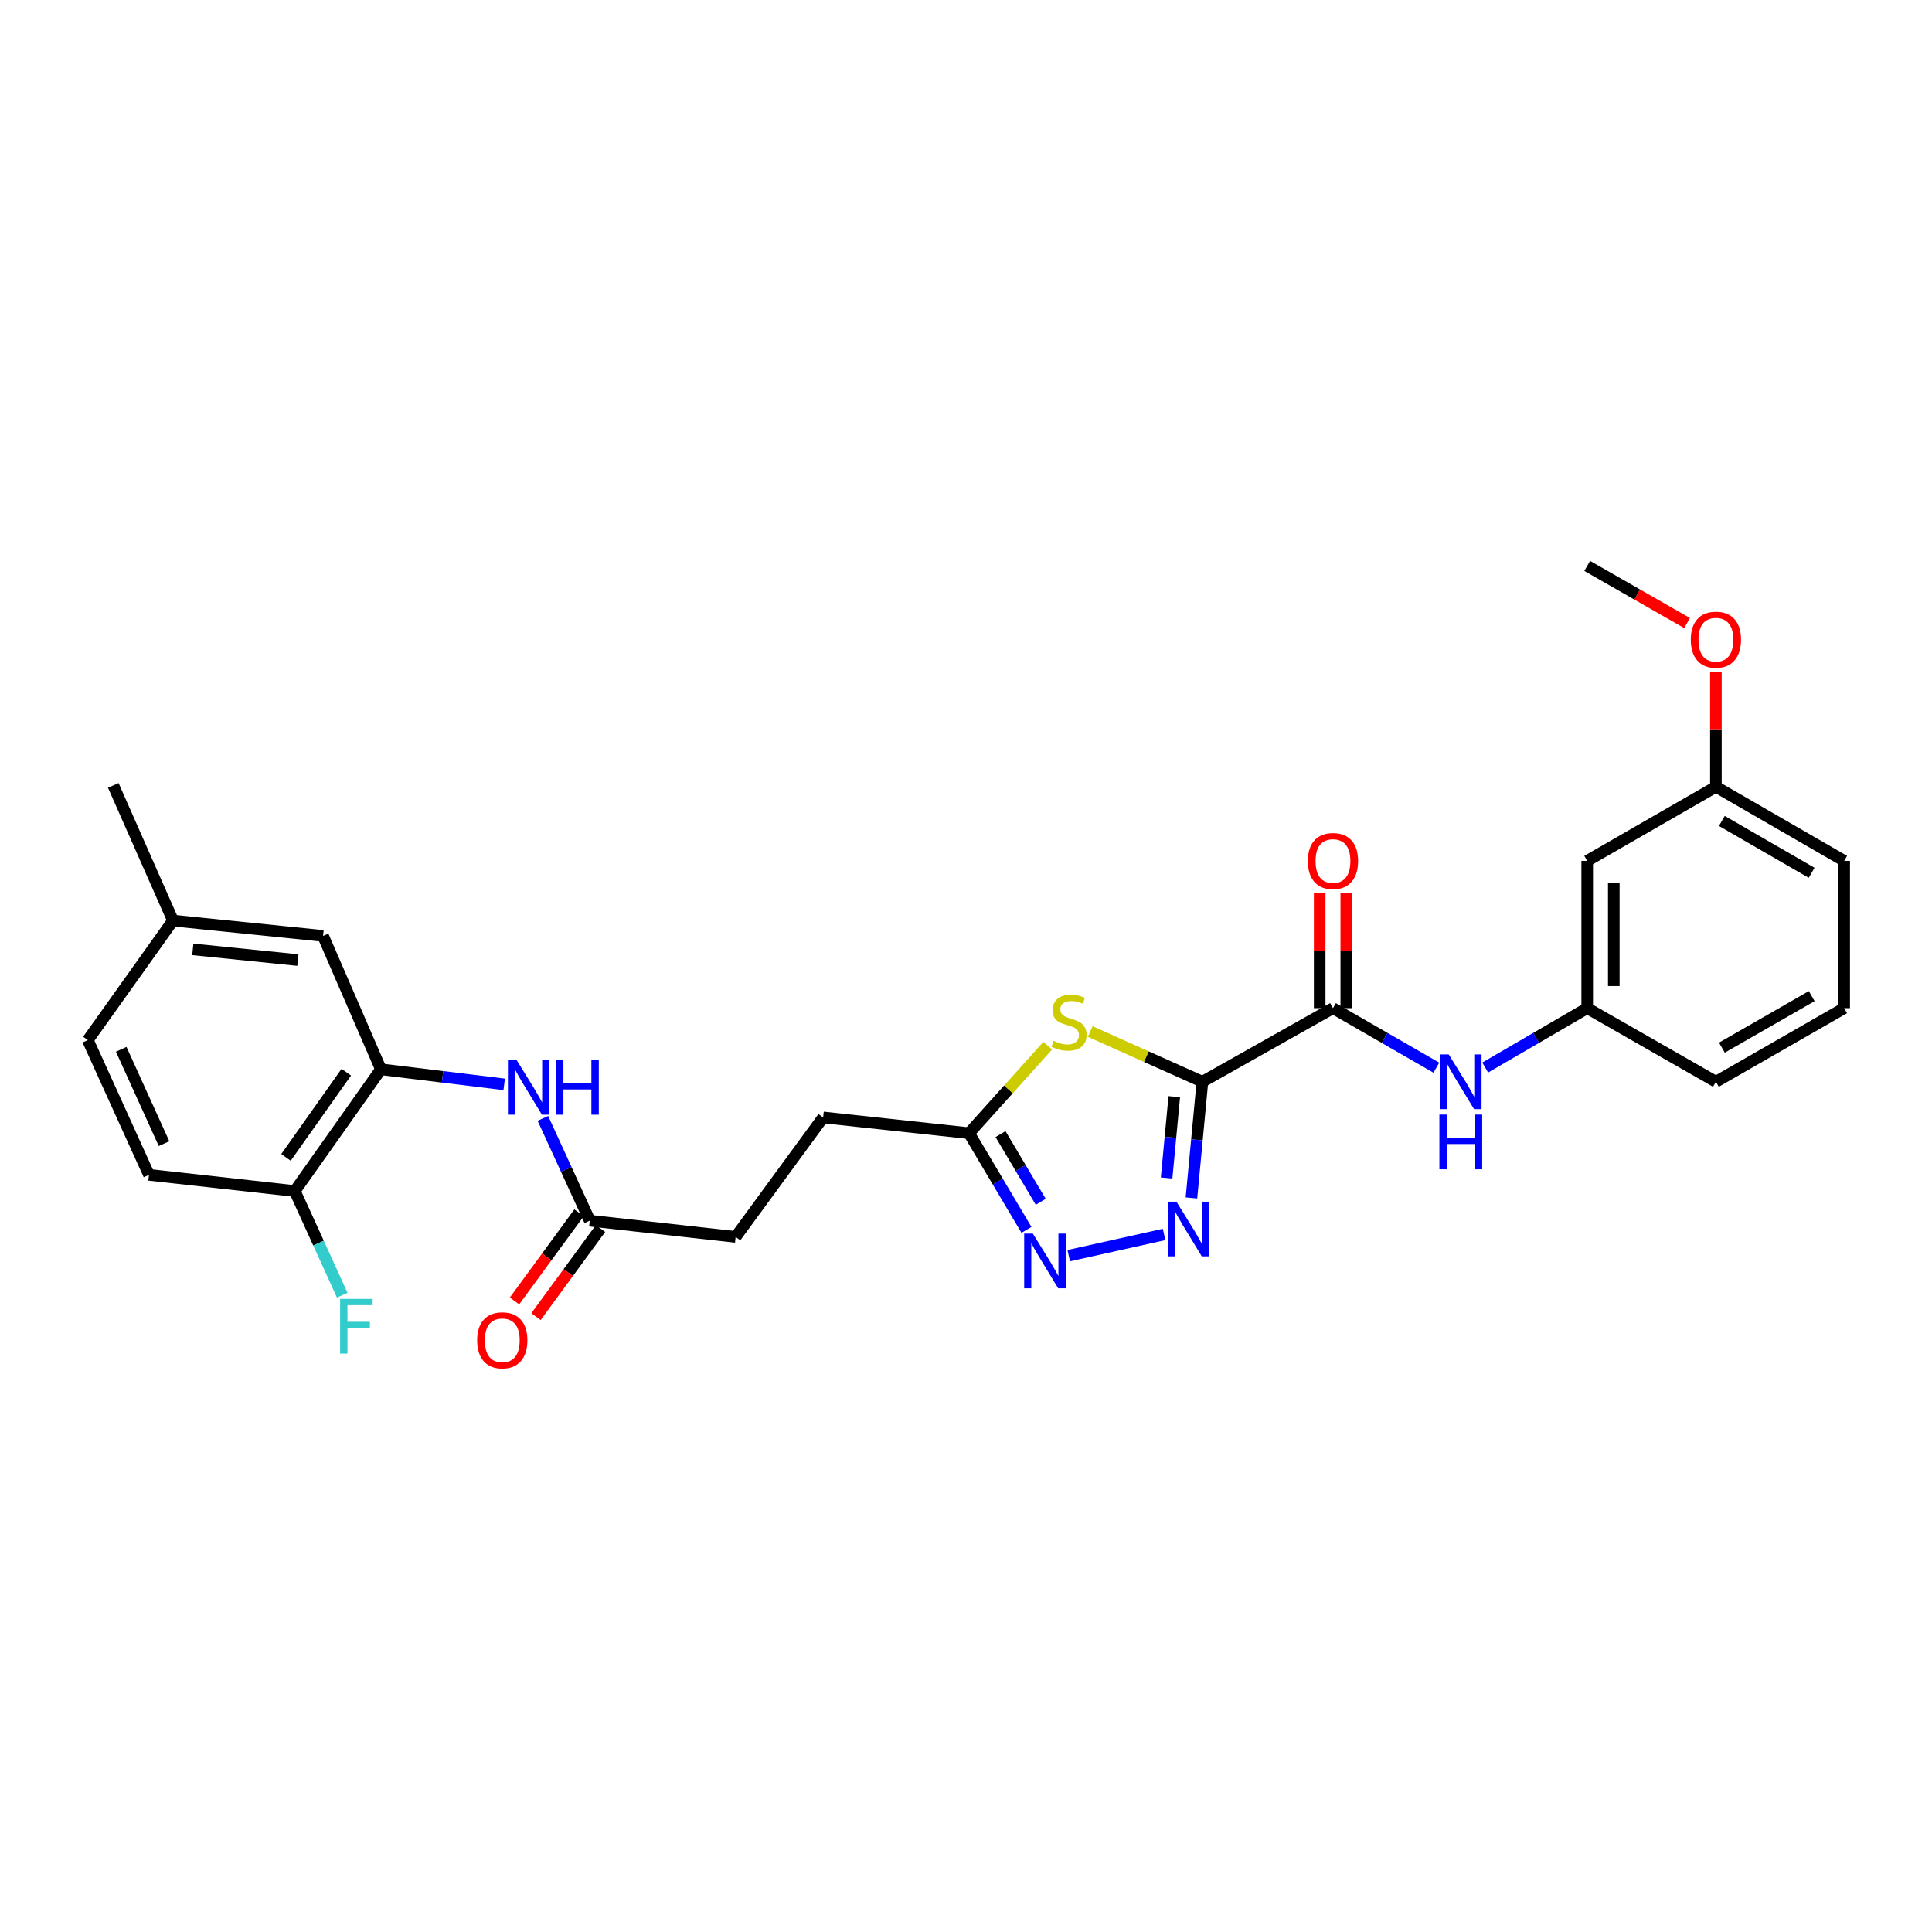 <?xml version='1.0' encoding='iso-8859-1'?>
<svg version='1.1' baseProfile='full'
              xmlns='http://www.w3.org/2000/svg'
                      xmlns:rdkit='http://www.rdkit.org/xml'
                      xmlns:xlink='http://www.w3.org/1999/xlink'
                  xml:space='preserve'
width='1000px' height='1000px' viewBox='0 0 1000 1000'>
<!-- END OF HEADER -->
<rect style='opacity:1.0;fill:#FFFFFF;stroke:none' width='1000' height='1000' x='0' y='0'> </rect>
<path class='bond-0' d='M 622.361,559.91 L 619.524,589.983' style='fill:none;fill-rule:evenodd;stroke:#000000;stroke-width:6px;stroke-linecap:butt;stroke-linejoin:miter;stroke-opacity:1' />
<path class='bond-0' d='M 619.524,589.983 L 616.686,620.055' style='fill:none;fill-rule:evenodd;stroke:#0000FF;stroke-width:6px;stroke-linecap:butt;stroke-linejoin:miter;stroke-opacity:1' />
<path class='bond-0' d='M 607.801,567.638 L 605.815,588.689' style='fill:none;fill-rule:evenodd;stroke:#000000;stroke-width:6px;stroke-linecap:butt;stroke-linejoin:miter;stroke-opacity:1' />
<path class='bond-0' d='M 605.815,588.689 L 603.829,609.74' style='fill:none;fill-rule:evenodd;stroke:#0000FF;stroke-width:6px;stroke-linecap:butt;stroke-linejoin:miter;stroke-opacity:1' />
<path class='bond-1' d='M 622.361,559.91 L 593.328,546.91' style='fill:none;fill-rule:evenodd;stroke:#000000;stroke-width:6px;stroke-linecap:butt;stroke-linejoin:miter;stroke-opacity:1' />
<path class='bond-1' d='M 593.328,546.91 L 564.295,533.911' style='fill:none;fill-rule:evenodd;stroke:#CCCC00;stroke-width:6px;stroke-linecap:butt;stroke-linejoin:miter;stroke-opacity:1' />
<path class='bond-2' d='M 622.361,559.91 L 689.943,521.816' style='fill:none;fill-rule:evenodd;stroke:#000000;stroke-width:6px;stroke-linecap:butt;stroke-linejoin:miter;stroke-opacity:1' />
<path class='bond-3' d='M 602.527,638.943 L 553.175,649.926' style='fill:none;fill-rule:evenodd;stroke:#0000FF;stroke-width:6px;stroke-linecap:butt;stroke-linejoin:miter;stroke-opacity:1' />
<path class='bond-4' d='M 542.31,541.241 L 521.935,563.885' style='fill:none;fill-rule:evenodd;stroke:#CCCC00;stroke-width:6px;stroke-linecap:butt;stroke-linejoin:miter;stroke-opacity:1' />
<path class='bond-4' d='M 521.935,563.885 L 501.56,586.53' style='fill:none;fill-rule:evenodd;stroke:#000000;stroke-width:6px;stroke-linecap:butt;stroke-linejoin:miter;stroke-opacity:1' />
<path class='bond-6' d='M 689.943,521.816 L 716.699,537.221' style='fill:none;fill-rule:evenodd;stroke:#000000;stroke-width:6px;stroke-linecap:butt;stroke-linejoin:miter;stroke-opacity:1' />
<path class='bond-6' d='M 716.699,537.221 L 743.455,552.627' style='fill:none;fill-rule:evenodd;stroke:#0000FF;stroke-width:6px;stroke-linecap:butt;stroke-linejoin:miter;stroke-opacity:1' />
<path class='bond-11' d='M 696.828,521.816 L 696.828,492.035' style='fill:none;fill-rule:evenodd;stroke:#000000;stroke-width:6px;stroke-linecap:butt;stroke-linejoin:miter;stroke-opacity:1' />
<path class='bond-11' d='M 696.828,492.035 L 696.828,462.255' style='fill:none;fill-rule:evenodd;stroke:#FF0000;stroke-width:6px;stroke-linecap:butt;stroke-linejoin:miter;stroke-opacity:1' />
<path class='bond-11' d='M 683.059,521.816 L 683.059,492.035' style='fill:none;fill-rule:evenodd;stroke:#000000;stroke-width:6px;stroke-linecap:butt;stroke-linejoin:miter;stroke-opacity:1' />
<path class='bond-11' d='M 683.059,492.035 L 683.059,462.255' style='fill:none;fill-rule:evenodd;stroke:#FF0000;stroke-width:6px;stroke-linecap:butt;stroke-linejoin:miter;stroke-opacity:1' />
<path class='bond-28' d='M 531.3,636.584 L 516.43,611.557' style='fill:none;fill-rule:evenodd;stroke:#0000FF;stroke-width:6px;stroke-linecap:butt;stroke-linejoin:miter;stroke-opacity:1' />
<path class='bond-28' d='M 516.43,611.557 L 501.56,586.53' style='fill:none;fill-rule:evenodd;stroke:#000000;stroke-width:6px;stroke-linecap:butt;stroke-linejoin:miter;stroke-opacity:1' />
<path class='bond-28' d='M 538.676,622.043 L 528.267,604.524' style='fill:none;fill-rule:evenodd;stroke:#0000FF;stroke-width:6px;stroke-linecap:butt;stroke-linejoin:miter;stroke-opacity:1' />
<path class='bond-28' d='M 528.267,604.524 L 517.859,587.005' style='fill:none;fill-rule:evenodd;stroke:#000000;stroke-width:6px;stroke-linecap:butt;stroke-linejoin:miter;stroke-opacity:1' />
<path class='bond-16' d='M 501.56,586.53 L 426.053,578.376' style='fill:none;fill-rule:evenodd;stroke:#000000;stroke-width:6px;stroke-linecap:butt;stroke-linejoin:miter;stroke-opacity:1' />
<path class='bond-5' d='M 197.158,553.461 L 229.065,557.361' style='fill:none;fill-rule:evenodd;stroke:#000000;stroke-width:6px;stroke-linecap:butt;stroke-linejoin:miter;stroke-opacity:1' />
<path class='bond-5' d='M 229.065,557.361 L 260.971,561.261' style='fill:none;fill-rule:evenodd;stroke:#0000FF;stroke-width:6px;stroke-linecap:butt;stroke-linejoin:miter;stroke-opacity:1' />
<path class='bond-9' d='M 197.158,553.461 L 152.585,616.47' style='fill:none;fill-rule:evenodd;stroke:#000000;stroke-width:6px;stroke-linecap:butt;stroke-linejoin:miter;stroke-opacity:1' />
<path class='bond-9' d='M 179.232,554.961 L 148.03,599.067' style='fill:none;fill-rule:evenodd;stroke:#000000;stroke-width:6px;stroke-linecap:butt;stroke-linejoin:miter;stroke-opacity:1' />
<path class='bond-12' d='M 197.158,553.461 L 167.218,484.425' style='fill:none;fill-rule:evenodd;stroke:#000000;stroke-width:6px;stroke-linecap:butt;stroke-linejoin:miter;stroke-opacity:1' />
<path class='bond-10' d='M 768.736,552.555 L 795.133,537.185' style='fill:none;fill-rule:evenodd;stroke:#0000FF;stroke-width:6px;stroke-linecap:butt;stroke-linejoin:miter;stroke-opacity:1' />
<path class='bond-10' d='M 795.133,537.185 L 821.529,521.816' style='fill:none;fill-rule:evenodd;stroke:#000000;stroke-width:6px;stroke-linecap:butt;stroke-linejoin:miter;stroke-opacity:1' />
<path class='bond-7' d='M 280.996,578.867 L 293.128,605.341' style='fill:none;fill-rule:evenodd;stroke:#0000FF;stroke-width:6px;stroke-linecap:butt;stroke-linejoin:miter;stroke-opacity:1' />
<path class='bond-7' d='M 293.128,605.341 L 305.26,631.815' style='fill:none;fill-rule:evenodd;stroke:#000000;stroke-width:6px;stroke-linecap:butt;stroke-linejoin:miter;stroke-opacity:1' />
<path class='bond-8' d='M 305.26,631.815 L 380.768,640.221' style='fill:none;fill-rule:evenodd;stroke:#000000;stroke-width:6px;stroke-linecap:butt;stroke-linejoin:miter;stroke-opacity:1' />
<path class='bond-14' d='M 299.706,627.748 L 283.008,650.552' style='fill:none;fill-rule:evenodd;stroke:#000000;stroke-width:6px;stroke-linecap:butt;stroke-linejoin:miter;stroke-opacity:1' />
<path class='bond-14' d='M 283.008,650.552 L 266.31,673.357' style='fill:none;fill-rule:evenodd;stroke:#FF0000;stroke-width:6px;stroke-linecap:butt;stroke-linejoin:miter;stroke-opacity:1' />
<path class='bond-14' d='M 310.815,635.882 L 294.117,658.687' style='fill:none;fill-rule:evenodd;stroke:#000000;stroke-width:6px;stroke-linecap:butt;stroke-linejoin:miter;stroke-opacity:1' />
<path class='bond-14' d='M 294.117,658.687 L 277.419,681.491' style='fill:none;fill-rule:evenodd;stroke:#FF0000;stroke-width:6px;stroke-linecap:butt;stroke-linejoin:miter;stroke-opacity:1' />
<path class='bond-15' d='M 152.585,616.47 L 77.108,608.094' style='fill:none;fill-rule:evenodd;stroke:#000000;stroke-width:6px;stroke-linecap:butt;stroke-linejoin:miter;stroke-opacity:1' />
<path class='bond-20' d='M 152.585,616.47 L 164.861,643.429' style='fill:none;fill-rule:evenodd;stroke:#000000;stroke-width:6px;stroke-linecap:butt;stroke-linejoin:miter;stroke-opacity:1' />
<path class='bond-20' d='M 164.861,643.429 L 177.137,670.387' style='fill:none;fill-rule:evenodd;stroke:#33CCCC;stroke-width:6px;stroke-linecap:butt;stroke-linejoin:miter;stroke-opacity:1' />
<path class='bond-13' d='M 821.529,521.816 L 821.529,445.589' style='fill:none;fill-rule:evenodd;stroke:#000000;stroke-width:6px;stroke-linecap:butt;stroke-linejoin:miter;stroke-opacity:1' />
<path class='bond-13' d='M 835.298,510.382 L 835.298,457.023' style='fill:none;fill-rule:evenodd;stroke:#000000;stroke-width:6px;stroke-linecap:butt;stroke-linejoin:miter;stroke-opacity:1' />
<path class='bond-24' d='M 821.529,521.816 L 888.148,559.91' style='fill:none;fill-rule:evenodd;stroke:#000000;stroke-width:6px;stroke-linecap:butt;stroke-linejoin:miter;stroke-opacity:1' />
<path class='bond-18' d='M 167.218,484.425 L 89.546,476.5' style='fill:none;fill-rule:evenodd;stroke:#000000;stroke-width:6px;stroke-linecap:butt;stroke-linejoin:miter;stroke-opacity:1' />
<path class='bond-18' d='M 154.17,496.934 L 99.799,491.387' style='fill:none;fill-rule:evenodd;stroke:#000000;stroke-width:6px;stroke-linecap:butt;stroke-linejoin:miter;stroke-opacity:1' />
<path class='bond-19' d='M 821.529,445.589 L 888.148,407.242' style='fill:none;fill-rule:evenodd;stroke:#000000;stroke-width:6px;stroke-linecap:butt;stroke-linejoin:miter;stroke-opacity:1' />
<path class='bond-30' d='M 77.108,608.094 L 45.455,538.346' style='fill:none;fill-rule:evenodd;stroke:#000000;stroke-width:6px;stroke-linecap:butt;stroke-linejoin:miter;stroke-opacity:1' />
<path class='bond-30' d='M 84.898,591.941 L 62.741,543.118' style='fill:none;fill-rule:evenodd;stroke:#000000;stroke-width:6px;stroke-linecap:butt;stroke-linejoin:miter;stroke-opacity:1' />
<path class='bond-17' d='M 426.053,578.376 L 380.768,640.221' style='fill:none;fill-rule:evenodd;stroke:#000000;stroke-width:6px;stroke-linecap:butt;stroke-linejoin:miter;stroke-opacity:1' />
<path class='bond-21' d='M 89.546,476.5 L 45.455,538.346' style='fill:none;fill-rule:evenodd;stroke:#000000;stroke-width:6px;stroke-linecap:butt;stroke-linejoin:miter;stroke-opacity:1' />
<path class='bond-26' d='M 89.546,476.5 L 58.642,406.531' style='fill:none;fill-rule:evenodd;stroke:#000000;stroke-width:6px;stroke-linecap:butt;stroke-linejoin:miter;stroke-opacity:1' />
<path class='bond-22' d='M 888.148,407.242 L 888.148,377.462' style='fill:none;fill-rule:evenodd;stroke:#000000;stroke-width:6px;stroke-linecap:butt;stroke-linejoin:miter;stroke-opacity:1' />
<path class='bond-22' d='M 888.148,377.462 L 888.148,347.681' style='fill:none;fill-rule:evenodd;stroke:#FF0000;stroke-width:6px;stroke-linecap:butt;stroke-linejoin:miter;stroke-opacity:1' />
<path class='bond-29' d='M 888.148,407.242 L 954.545,445.589' style='fill:none;fill-rule:evenodd;stroke:#000000;stroke-width:6px;stroke-linecap:butt;stroke-linejoin:miter;stroke-opacity:1' />
<path class='bond-29' d='M 891.222,424.918 L 937.7,451.76' style='fill:none;fill-rule:evenodd;stroke:#000000;stroke-width:6px;stroke-linecap:butt;stroke-linejoin:miter;stroke-opacity:1' />
<path class='bond-27' d='M 873.23,322.485 L 847.379,307.703' style='fill:none;fill-rule:evenodd;stroke:#FF0000;stroke-width:6px;stroke-linecap:butt;stroke-linejoin:miter;stroke-opacity:1' />
<path class='bond-27' d='M 847.379,307.703 L 821.529,292.921' style='fill:none;fill-rule:evenodd;stroke:#000000;stroke-width:6px;stroke-linecap:butt;stroke-linejoin:miter;stroke-opacity:1' />
<path class='bond-23' d='M 954.545,521.816 L 888.148,559.91' style='fill:none;fill-rule:evenodd;stroke:#000000;stroke-width:6px;stroke-linecap:butt;stroke-linejoin:miter;stroke-opacity:1' />
<path class='bond-23' d='M 937.734,515.587 L 891.256,542.253' style='fill:none;fill-rule:evenodd;stroke:#000000;stroke-width:6px;stroke-linecap:butt;stroke-linejoin:miter;stroke-opacity:1' />
<path class='bond-25' d='M 954.545,521.816 L 954.545,445.589' style='fill:none;fill-rule:evenodd;stroke:#000000;stroke-width:6px;stroke-linecap:butt;stroke-linejoin:miter;stroke-opacity:1' />
<path  class='atom-1' d='M 608.91 621.969
L 618.19 636.969
Q 619.11 638.449, 620.59 641.129
Q 622.07 643.809, 622.15 643.969
L 622.15 621.969
L 625.91 621.969
L 625.91 650.289
L 622.03 650.289
L 612.07 633.889
Q 610.91 631.969, 609.67 629.769
Q 608.47 627.569, 608.11 626.889
L 608.11 650.289
L 604.43 650.289
L 604.43 621.969
L 608.91 621.969
' fill='#0000FF'/>
<path  class='atom-2' d='M 545.324 538.719
Q 545.644 538.839, 546.964 539.399
Q 548.284 539.959, 549.724 540.319
Q 551.204 540.639, 552.644 540.639
Q 555.324 540.639, 556.884 539.359
Q 558.444 538.039, 558.444 535.759
Q 558.444 534.199, 557.644 533.239
Q 556.884 532.279, 555.684 531.759
Q 554.484 531.239, 552.484 530.639
Q 549.964 529.879, 548.444 529.159
Q 546.964 528.439, 545.884 526.919
Q 544.844 525.399, 544.844 522.839
Q 544.844 519.279, 547.244 517.079
Q 549.684 514.879, 554.484 514.879
Q 557.764 514.879, 561.484 516.439
L 560.564 519.519
Q 557.164 518.119, 554.604 518.119
Q 551.844 518.119, 550.324 519.279
Q 548.804 520.399, 548.844 522.359
Q 548.844 523.879, 549.604 524.799
Q 550.404 525.719, 551.524 526.239
Q 552.684 526.759, 554.604 527.359
Q 557.164 528.159, 558.684 528.959
Q 560.204 529.759, 561.284 531.399
Q 562.404 532.999, 562.404 535.759
Q 562.404 539.679, 559.764 541.799
Q 557.164 543.879, 552.804 543.879
Q 550.284 543.879, 548.364 543.319
Q 546.484 542.799, 544.244 541.879
L 545.324 538.719
' fill='#CCCC00'/>
<path  class='atom-4' d='M 534.596 638.507
L 543.876 653.507
Q 544.796 654.987, 546.276 657.667
Q 547.756 660.347, 547.836 660.507
L 547.836 638.507
L 551.596 638.507
L 551.596 666.827
L 547.716 666.827
L 537.756 650.427
Q 536.596 648.507, 535.356 646.307
Q 534.156 644.107, 533.796 643.427
L 533.796 666.827
L 530.116 666.827
L 530.116 638.507
L 534.596 638.507
' fill='#0000FF'/>
<path  class='atom-7' d='M 749.843 545.75
L 759.123 560.75
Q 760.043 562.23, 761.523 564.91
Q 763.003 567.59, 763.083 567.75
L 763.083 545.75
L 766.843 545.75
L 766.843 574.07
L 762.963 574.07
L 753.003 557.67
Q 751.843 555.75, 750.603 553.55
Q 749.403 551.35, 749.043 550.67
L 749.043 574.07
L 745.363 574.07
L 745.363 545.75
L 749.843 545.75
' fill='#0000FF'/>
<path  class='atom-7' d='M 745.023 576.902
L 748.863 576.902
L 748.863 588.942
L 763.343 588.942
L 763.343 576.902
L 767.183 576.902
L 767.183 605.222
L 763.343 605.222
L 763.343 592.142
L 748.863 592.142
L 748.863 605.222
L 745.023 605.222
L 745.023 576.902
' fill='#0000FF'/>
<path  class='atom-8' d='M 267.378 548.649
L 276.658 563.649
Q 277.578 565.129, 279.058 567.809
Q 280.538 570.489, 280.618 570.649
L 280.618 548.649
L 284.378 548.649
L 284.378 576.969
L 280.498 576.969
L 270.538 560.569
Q 269.378 558.649, 268.138 556.449
Q 266.938 554.249, 266.578 553.569
L 266.578 576.969
L 262.898 576.969
L 262.898 548.649
L 267.378 548.649
' fill='#0000FF'/>
<path  class='atom-8' d='M 287.778 548.649
L 291.618 548.649
L 291.618 560.689
L 306.098 560.689
L 306.098 548.649
L 309.938 548.649
L 309.938 576.969
L 306.098 576.969
L 306.098 563.889
L 291.618 563.889
L 291.618 576.969
L 287.778 576.969
L 287.778 548.649
' fill='#0000FF'/>
<path  class='atom-12' d='M 676.943 445.669
Q 676.943 438.869, 680.303 435.069
Q 683.663 431.269, 689.943 431.269
Q 696.223 431.269, 699.583 435.069
Q 702.943 438.869, 702.943 445.669
Q 702.943 452.549, 699.543 456.469
Q 696.143 460.349, 689.943 460.349
Q 683.703 460.349, 680.303 456.469
Q 676.943 452.589, 676.943 445.669
M 689.943 457.149
Q 694.263 457.149, 696.583 454.269
Q 698.943 451.349, 698.943 445.669
Q 698.943 440.109, 696.583 437.309
Q 694.263 434.469, 689.943 434.469
Q 685.623 434.469, 683.263 437.269
Q 680.943 440.069, 680.943 445.669
Q 680.943 451.389, 683.263 454.269
Q 685.623 457.149, 689.943 457.149
' fill='#FF0000'/>
<path  class='atom-15' d='M 246.976 693.741
Q 246.976 686.941, 250.336 683.141
Q 253.696 679.341, 259.976 679.341
Q 266.256 679.341, 269.616 683.141
Q 272.976 686.941, 272.976 693.741
Q 272.976 700.621, 269.576 704.541
Q 266.176 708.421, 259.976 708.421
Q 253.736 708.421, 250.336 704.541
Q 246.976 700.661, 246.976 693.741
M 259.976 705.221
Q 264.296 705.221, 266.616 702.341
Q 268.976 699.421, 268.976 693.741
Q 268.976 688.181, 266.616 685.381
Q 264.296 682.541, 259.976 682.541
Q 255.656 682.541, 253.296 685.341
Q 250.976 688.141, 250.976 693.741
Q 250.976 699.461, 253.296 702.341
Q 255.656 705.221, 259.976 705.221
' fill='#FF0000'/>
<path  class='atom-21' d='M 176.04 672.31
L 192.88 672.31
L 192.88 675.55
L 179.84 675.55
L 179.84 684.15
L 191.44 684.15
L 191.44 687.43
L 179.84 687.43
L 179.84 700.63
L 176.04 700.63
L 176.04 672.31
' fill='#33CCCC'/>
<path  class='atom-23' d='M 875.148 331.096
Q 875.148 324.296, 878.508 320.496
Q 881.868 316.696, 888.148 316.696
Q 894.428 316.696, 897.788 320.496
Q 901.148 324.296, 901.148 331.096
Q 901.148 337.976, 897.748 341.896
Q 894.348 345.776, 888.148 345.776
Q 881.908 345.776, 878.508 341.896
Q 875.148 338.016, 875.148 331.096
M 888.148 342.576
Q 892.468 342.576, 894.788 339.696
Q 897.148 336.776, 897.148 331.096
Q 897.148 325.536, 894.788 322.736
Q 892.468 319.896, 888.148 319.896
Q 883.828 319.896, 881.468 322.696
Q 879.148 325.496, 879.148 331.096
Q 879.148 336.816, 881.468 339.696
Q 883.828 342.576, 888.148 342.576
' fill='#FF0000'/>
</svg>
